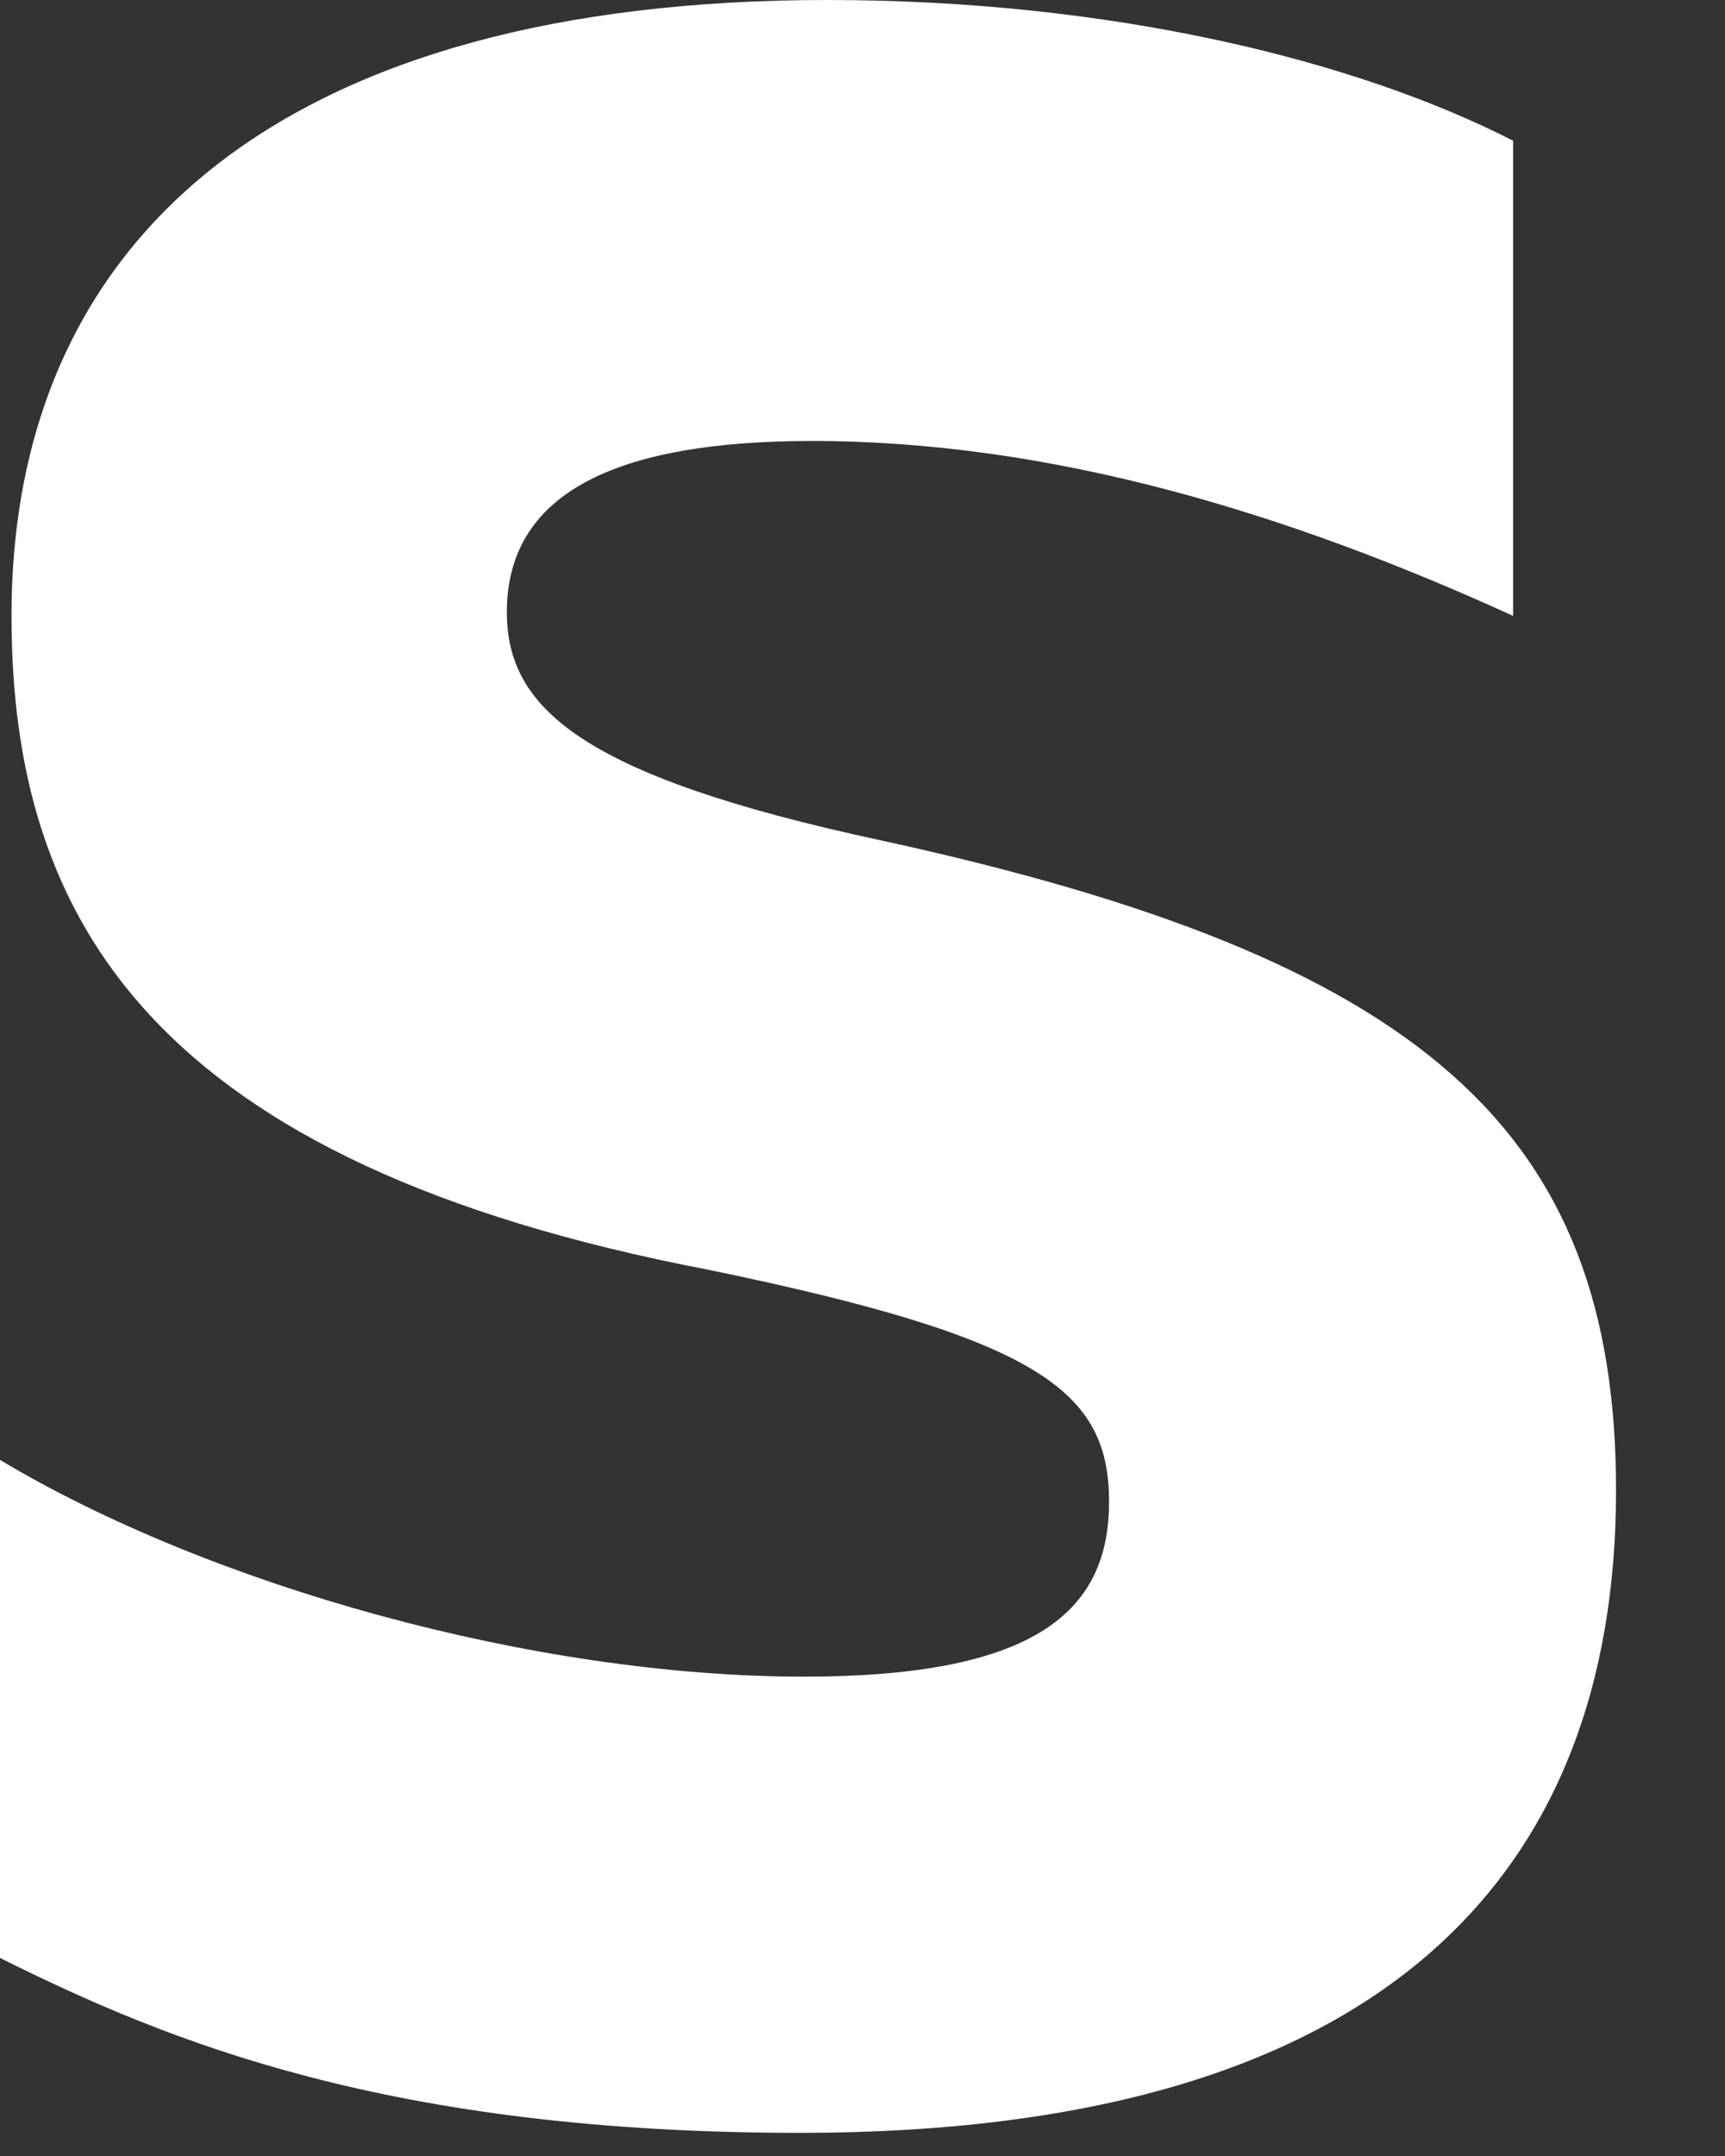 <?xml version="1.0" encoding="utf-8"?>
<svg xmlns="http://www.w3.org/2000/svg" fill="none" height="100%" overflow="visible" preserveAspectRatio="none" style="display: block;" viewBox="0 0 12 15" width="100%">
<rect x="0" y="0" width="12" height="15" fill="#333333" stroke="none"/>
<path d="M11.242 10.369C11.242 7.856 9.89 6.666 6.125 5.846C4.03 5.396 3.526 4.92 3.526 4.259C3.526 3.439 4.269 3.068 5.648 3.068C7.318 3.068 8.962 3.571 10.526 4.285V0.979C9.439 0.423 7.743 0 5.753 0C2.016 0 0.08 1.614 0.08 4.285C0.08 6.401 1.061 8.094 4.932 8.835C7.239 9.311 7.715 9.681 7.715 10.448C7.715 11.189 7.239 11.665 5.594 11.665C3.712 11.665 1.458 11.03 0 10.157V13.622C1.168 14.204 2.705 14.839 5.568 14.839C9.625 14.839 11.242 13.04 11.242 10.369Z" fill="white" id="Vector" style="fill:white;fill-opacity:1;"/>
</svg>